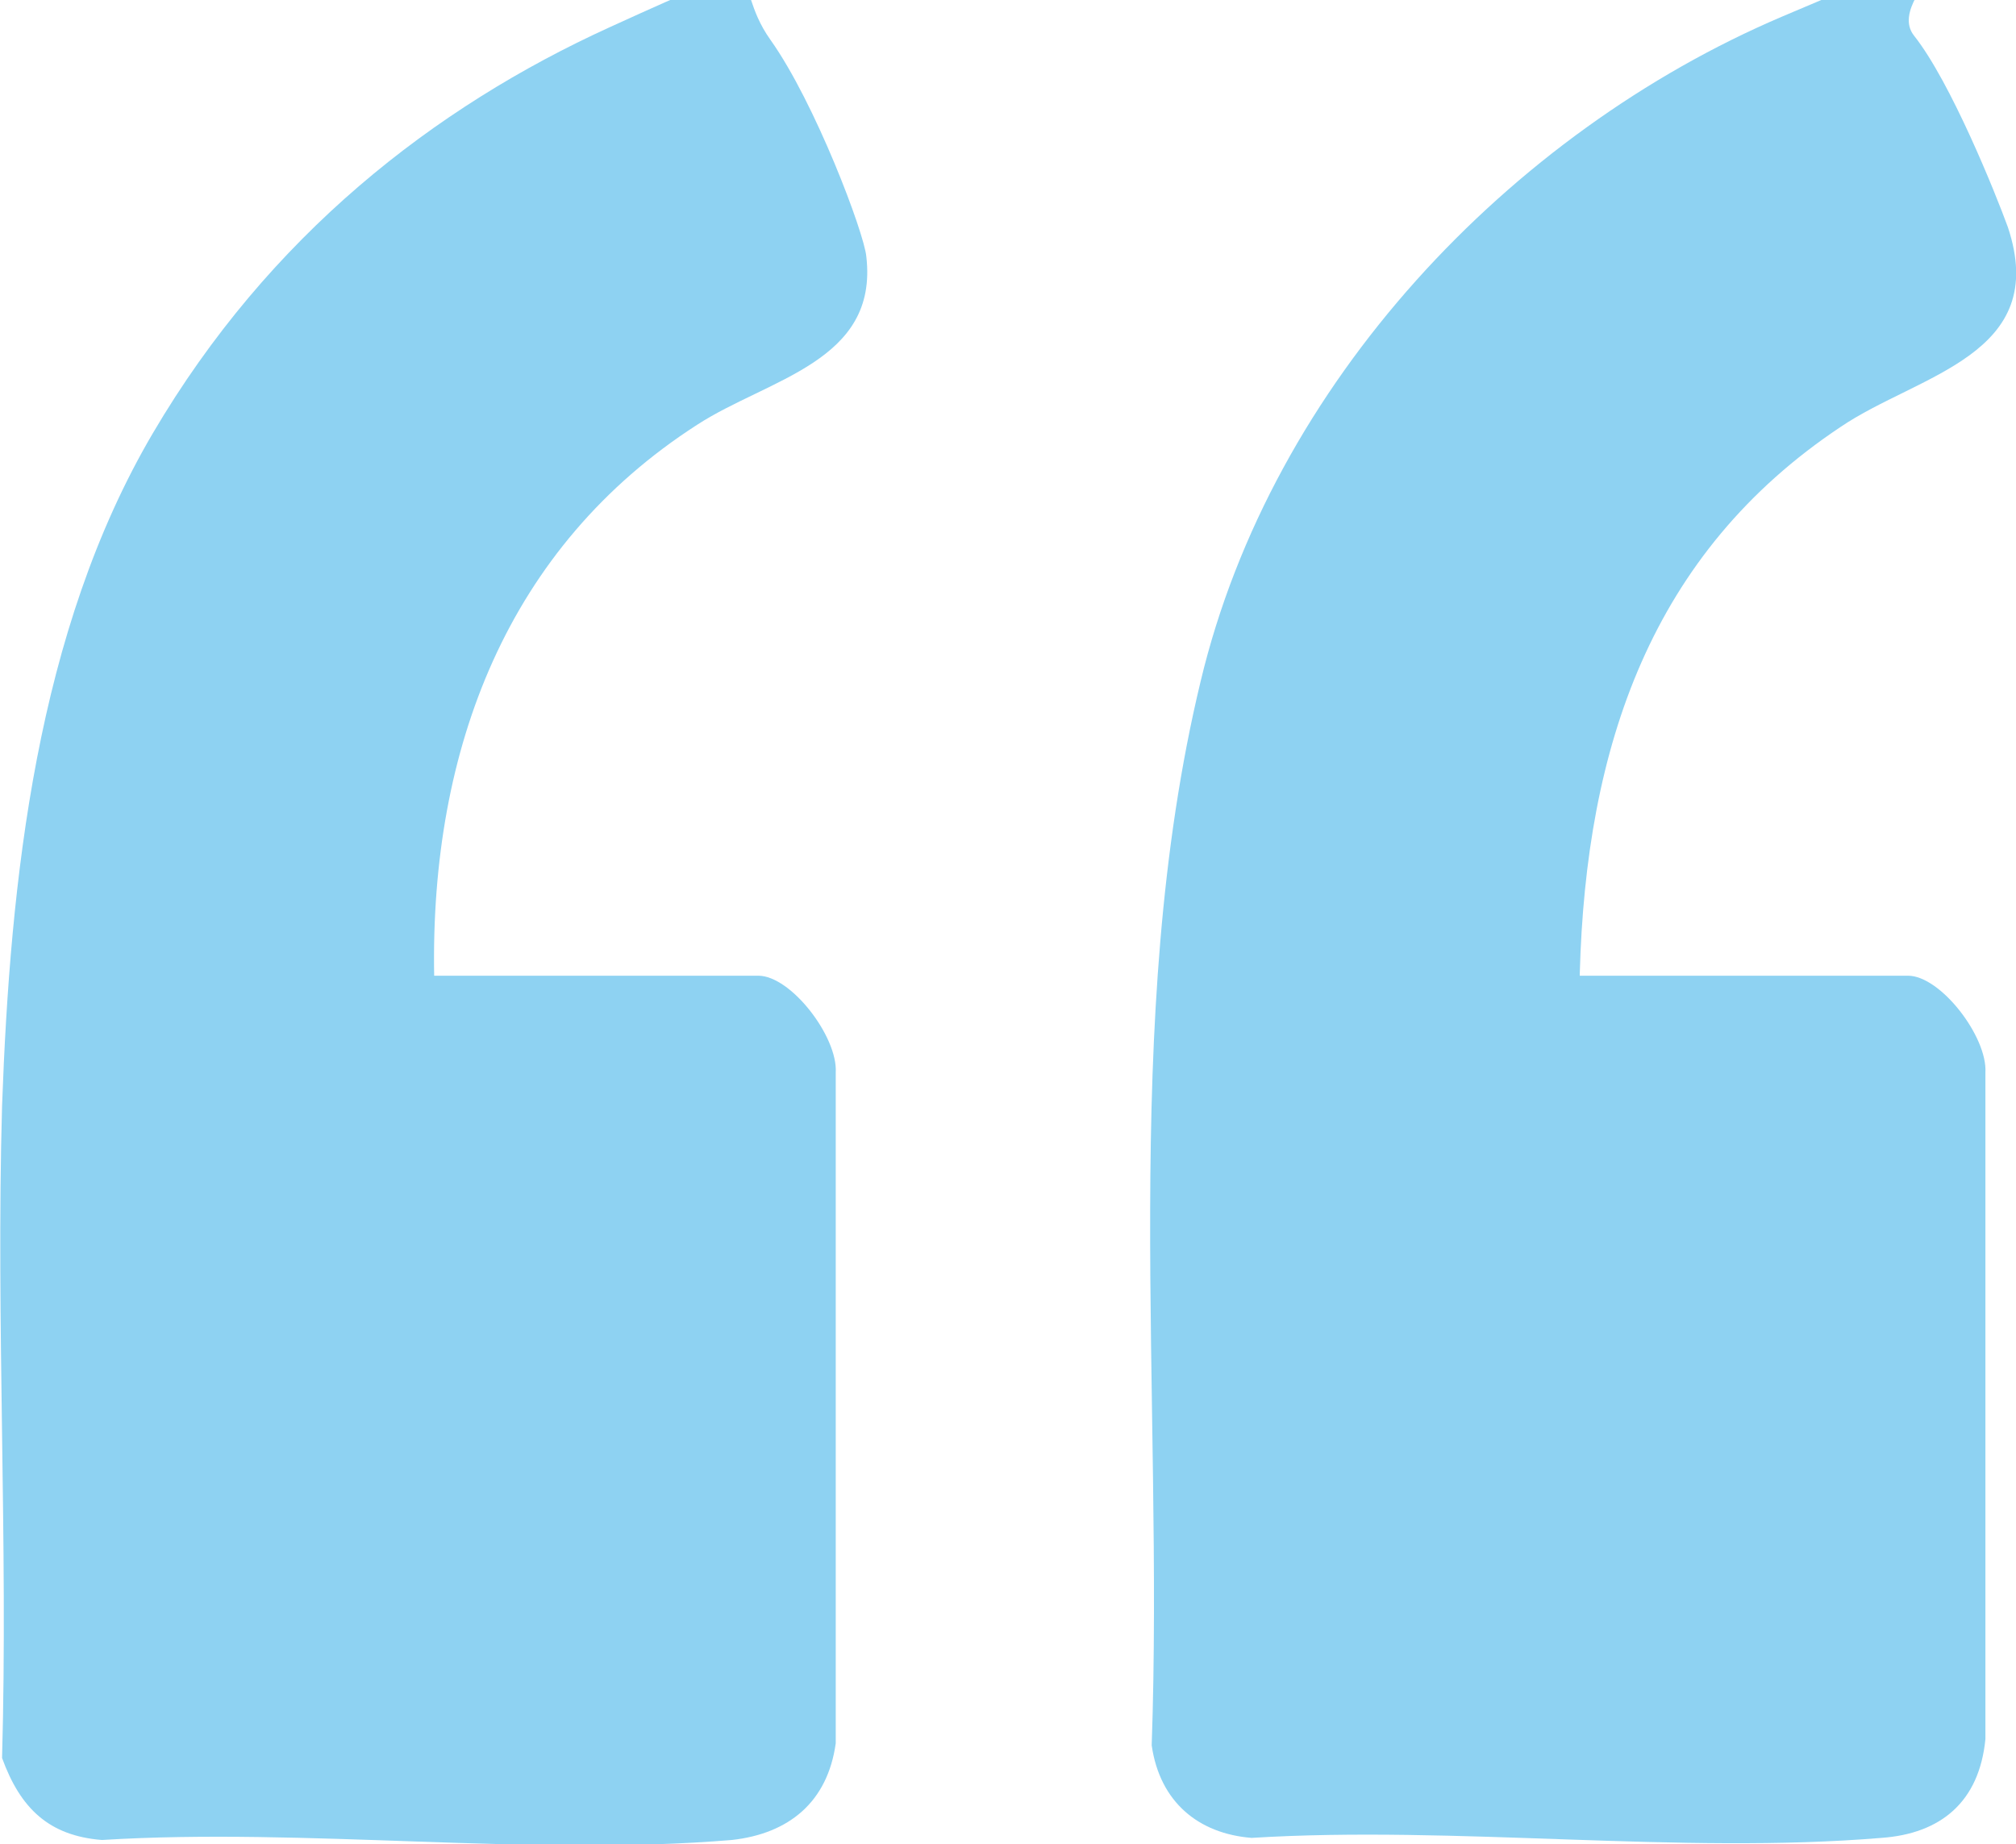 <svg xmlns="http://www.w3.org/2000/svg" width="47" height="43" viewBox="0 0 47 43" fill="none">
    <g clip-path="url(#clip0_1203_156)">
        <path d="M0.048 25.79C0.238 20.495 0.855 14.709 3.564 10.1C6.273 5.491 10.122 2.501 14.209 0.637C18.296 -1.226 16.918 -0.539 17.964 0.932C19.009 2.402 20.15 5.442 20.197 5.982C20.482 8.433 17.916 8.826 16.253 9.904C11.833 12.748 10.027 17.455 10.122 22.75H17.678C18.439 22.75 19.532 24.172 19.484 25.006V40.647C19.294 42.019 18.391 42.755 17.061 42.902C12.356 43.294 7.128 42.608 2.376 42.902C1.141 42.804 0.475 42.166 0.048 40.99C0.19 35.94 -0.095 30.84 0.048 25.79Z" fill="#8ED2F2"/>
        <path d="M36.83 22.75H44.481C45.241 22.75 46.334 24.172 46.287 25.006V40.548C46.144 42.019 45.242 42.755 43.863 42.853C39.158 43.245 33.931 42.559 29.179 42.853C27.943 42.755 27.04 42.019 26.85 40.695C27.135 32.556 26.09 23.78 27.991 15.886C29.654 8.923 35.214 3.089 41.535 0.392C47.855 -2.305 43.768 -0.245 44.624 0.833C45.479 1.912 46.525 4.511 46.81 5.295C47.808 8.286 44.719 8.727 42.913 9.953C38.493 12.895 36.972 17.406 36.83 22.701V22.75Z" fill="#8ED2F2"/>
    </g>
    <defs>
        <clipPath id="clip0_1203_156">
            <rect width="47" height="43" fill="white"/>
        </clipPath>
    </defs>
</svg>